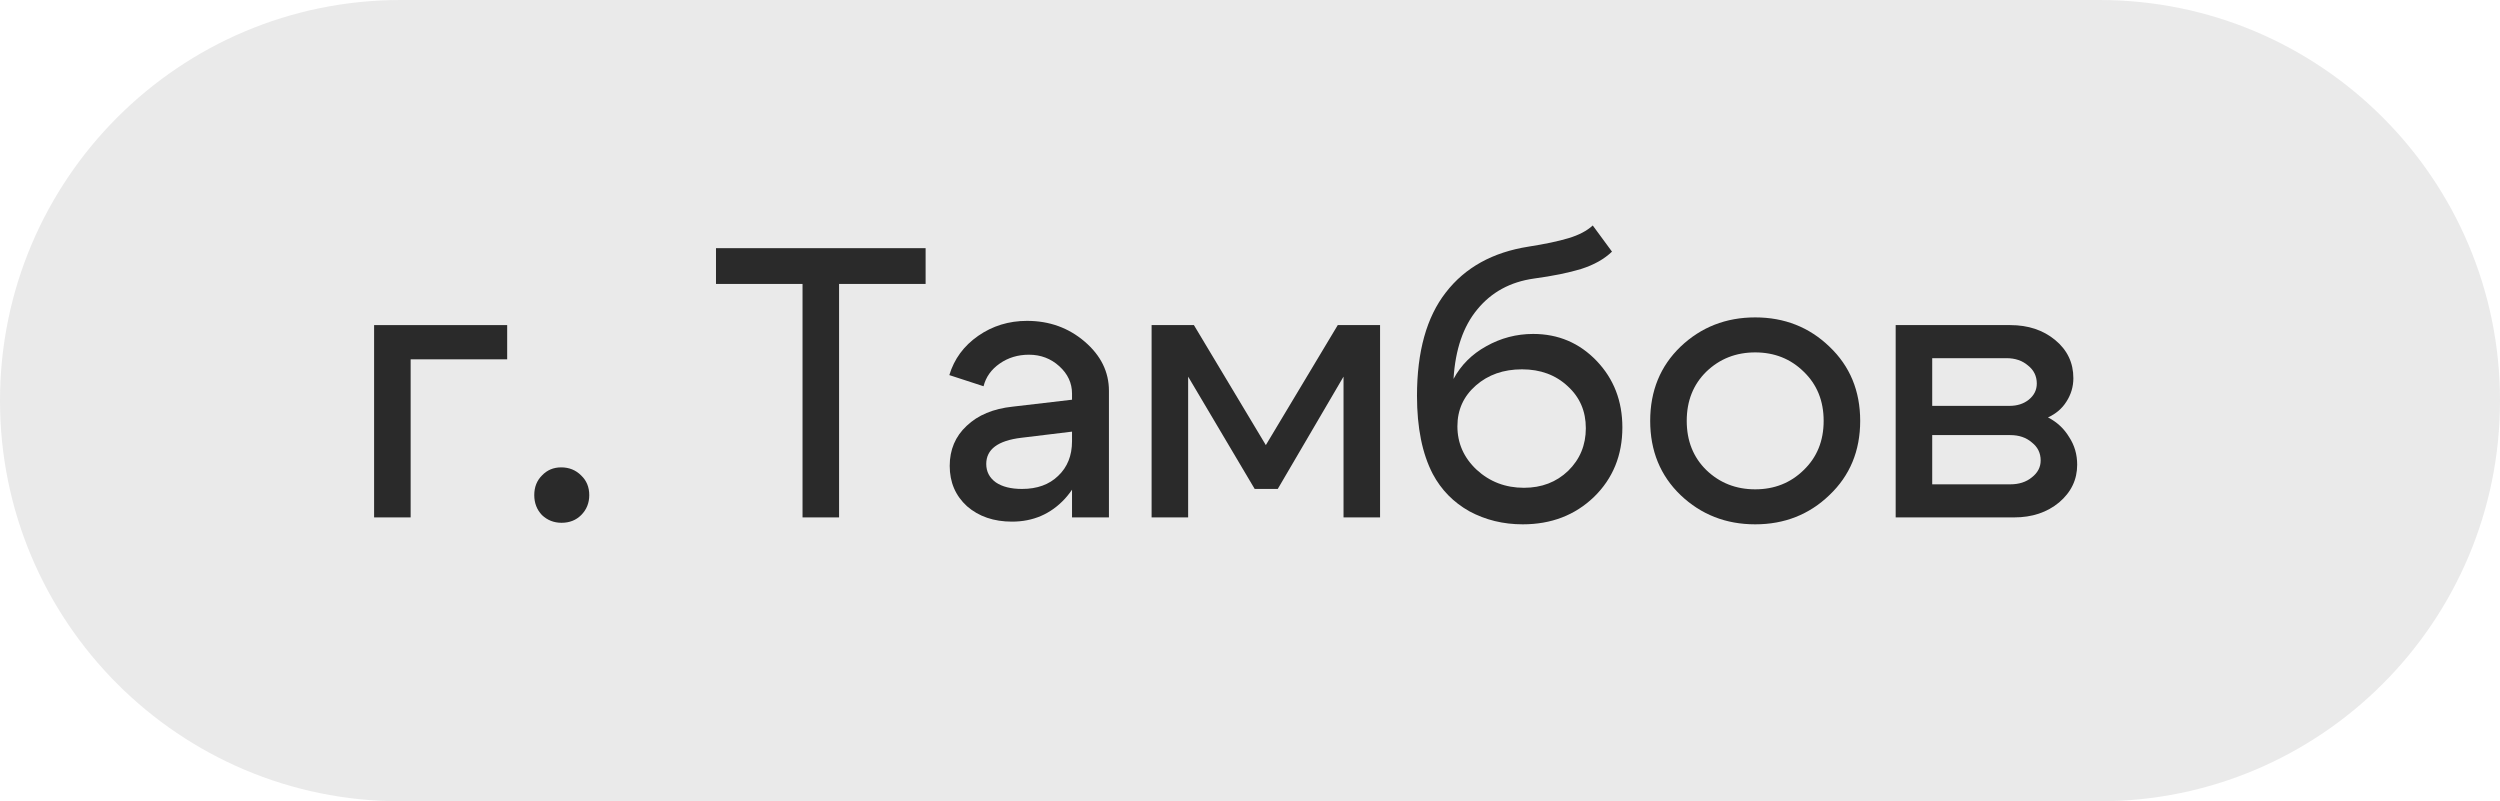 <?xml version="1.0" encoding="UTF-8"?> <svg xmlns="http://www.w3.org/2000/svg" width="78" height="25" viewBox="0 0 78 25" fill="none"><path opacity="0.1" d="M0 12.5C0 5.596 5.596 0 12.5 0H65.5C72.404 0 78 5.596 78 12.5V12.5C78 19.404 72.404 25 65.5 25H12.5C5.596 25 0 19.404 0 12.5V12.5Z" fill="#2A2A2A"></path><path d="M62.6 11.175H60.285V12.663H62.697C62.937 12.663 63.136 12.599 63.297 12.471C63.465 12.335 63.548 12.167 63.548 11.967C63.548 11.735 63.456 11.547 63.273 11.403C63.096 11.251 62.873 11.175 62.6 11.175ZM62.721 13.575H60.285V15.111H62.721C62.992 15.111 63.217 15.039 63.392 14.895C63.577 14.751 63.669 14.575 63.669 14.367C63.669 14.135 63.577 13.947 63.392 13.803C63.217 13.651 62.992 13.575 62.721 13.575ZM62.84 16.143H59.145V10.143H62.721C63.281 10.143 63.748 10.299 64.124 10.611C64.501 10.923 64.689 11.319 64.689 11.799C64.689 12.063 64.617 12.307 64.472 12.531C64.337 12.747 64.144 12.911 63.897 13.023C64.177 13.167 64.397 13.371 64.556 13.635C64.725 13.891 64.808 14.179 64.808 14.499C64.808 14.963 64.621 15.355 64.245 15.675C63.868 15.987 63.401 16.143 62.84 16.143Z" fill="#2A2A2A"></path><path d="M53.238 11.595C52.83 11.995 52.626 12.507 52.626 13.131C52.626 13.755 52.83 14.267 53.238 14.667C53.654 15.067 54.162 15.267 54.762 15.267C55.362 15.267 55.866 15.067 56.274 14.667C56.69 14.267 56.898 13.755 56.898 13.131C56.898 12.507 56.69 11.995 56.274 11.595C55.866 11.195 55.362 10.995 54.762 10.995C54.162 10.995 53.654 11.195 53.238 11.595ZM52.434 15.447C51.802 14.839 51.486 14.067 51.486 13.131C51.486 12.195 51.802 11.423 52.434 10.815C53.074 10.207 53.85 9.903 54.762 9.903C55.674 9.903 56.446 10.207 57.078 10.815C57.718 11.423 58.038 12.195 58.038 13.131C58.038 14.067 57.718 14.839 57.078 15.447C56.446 16.055 55.674 16.359 54.762 16.359C53.85 16.359 53.074 16.055 52.434 15.447Z" fill="#2A2A2A"></path><path d="M50.294 7.851C50.054 8.083 49.734 8.263 49.334 8.391C48.942 8.511 48.45 8.611 47.858 8.691C47.122 8.795 46.534 9.115 46.094 9.651C45.654 10.179 45.406 10.903 45.35 11.823C45.582 11.391 45.922 11.051 46.37 10.803C46.826 10.547 47.314 10.419 47.834 10.419C48.618 10.419 49.278 10.699 49.814 11.259C50.35 11.819 50.618 12.511 50.618 13.335C50.618 14.207 50.322 14.931 49.73 15.507C49.138 16.075 48.398 16.359 47.51 16.359C46.902 16.359 46.346 16.223 45.842 15.951C45.346 15.671 44.966 15.283 44.702 14.787C44.374 14.155 44.21 13.343 44.21 12.351C44.21 10.967 44.511 9.891 45.111 9.123C45.711 8.347 46.57 7.871 47.69 7.695C48.202 7.615 48.618 7.527 48.938 7.431C49.258 7.335 49.511 7.203 49.694 7.035L50.294 7.851ZM45.471 13.299C45.471 13.827 45.67 14.279 46.07 14.655C46.478 15.031 46.971 15.219 47.547 15.219C48.099 15.219 48.558 15.043 48.926 14.691C49.294 14.331 49.478 13.887 49.478 13.359C49.478 12.831 49.291 12.395 48.914 12.051C48.538 11.699 48.062 11.523 47.486 11.523C46.91 11.523 46.431 11.691 46.047 12.027C45.663 12.363 45.471 12.787 45.471 13.299Z" fill="#2A2A2A"></path><path d="M35.93 16.143V10.143H37.25L39.494 13.887L41.738 10.143H43.058V16.143H41.918V11.751L39.866 15.255H39.146L37.07 11.751V16.143H35.93Z" fill="#2A2A2A"></path><path d="M33.447 13.467L31.863 13.659C31.135 13.747 30.771 14.019 30.771 14.475C30.771 14.715 30.871 14.907 31.071 15.051C31.271 15.187 31.543 15.255 31.887 15.255C32.359 15.255 32.735 15.119 33.015 14.847C33.303 14.575 33.447 14.215 33.447 13.767H33.879C33.879 14.487 33.659 15.087 33.219 15.567C32.779 16.039 32.231 16.275 31.575 16.275C31.007 16.275 30.539 16.115 30.171 15.795C29.811 15.467 29.631 15.047 29.631 14.535C29.631 14.031 29.807 13.615 30.159 13.287C30.511 12.951 30.991 12.751 31.599 12.687L33.447 12.471V12.279C33.447 11.951 33.315 11.667 33.051 11.427C32.787 11.187 32.471 11.067 32.103 11.067C31.759 11.067 31.455 11.159 31.191 11.343C30.927 11.527 30.759 11.763 30.687 12.051L29.619 11.703C29.771 11.199 30.071 10.791 30.519 10.479C30.967 10.167 31.475 10.011 32.043 10.011C32.739 10.011 33.339 10.227 33.843 10.659C34.347 11.091 34.599 11.603 34.599 12.195V16.143H33.447V13.467Z" fill="#2A2A2A"></path><path d="M28.879 7.743V8.859H26.179V16.143H25.039V8.859H22.339V7.743H28.879Z" fill="#2A2A2A"></path><path d="M16.669 15.447C16.669 15.198 16.749 14.995 16.909 14.835C17.069 14.666 17.269 14.582 17.509 14.582C17.757 14.582 17.965 14.666 18.133 14.835C18.301 14.995 18.385 15.198 18.385 15.447C18.385 15.694 18.301 15.902 18.133 16.07C17.973 16.23 17.769 16.311 17.521 16.311C17.281 16.311 17.077 16.23 16.909 16.07C16.749 15.902 16.669 15.694 16.669 15.447Z" fill="#2A2A2A"></path><path d="M11.672 16.143V10.143H15.824V11.211H12.812V16.143H11.672Z" fill="#2A2A2A"></path></svg> 